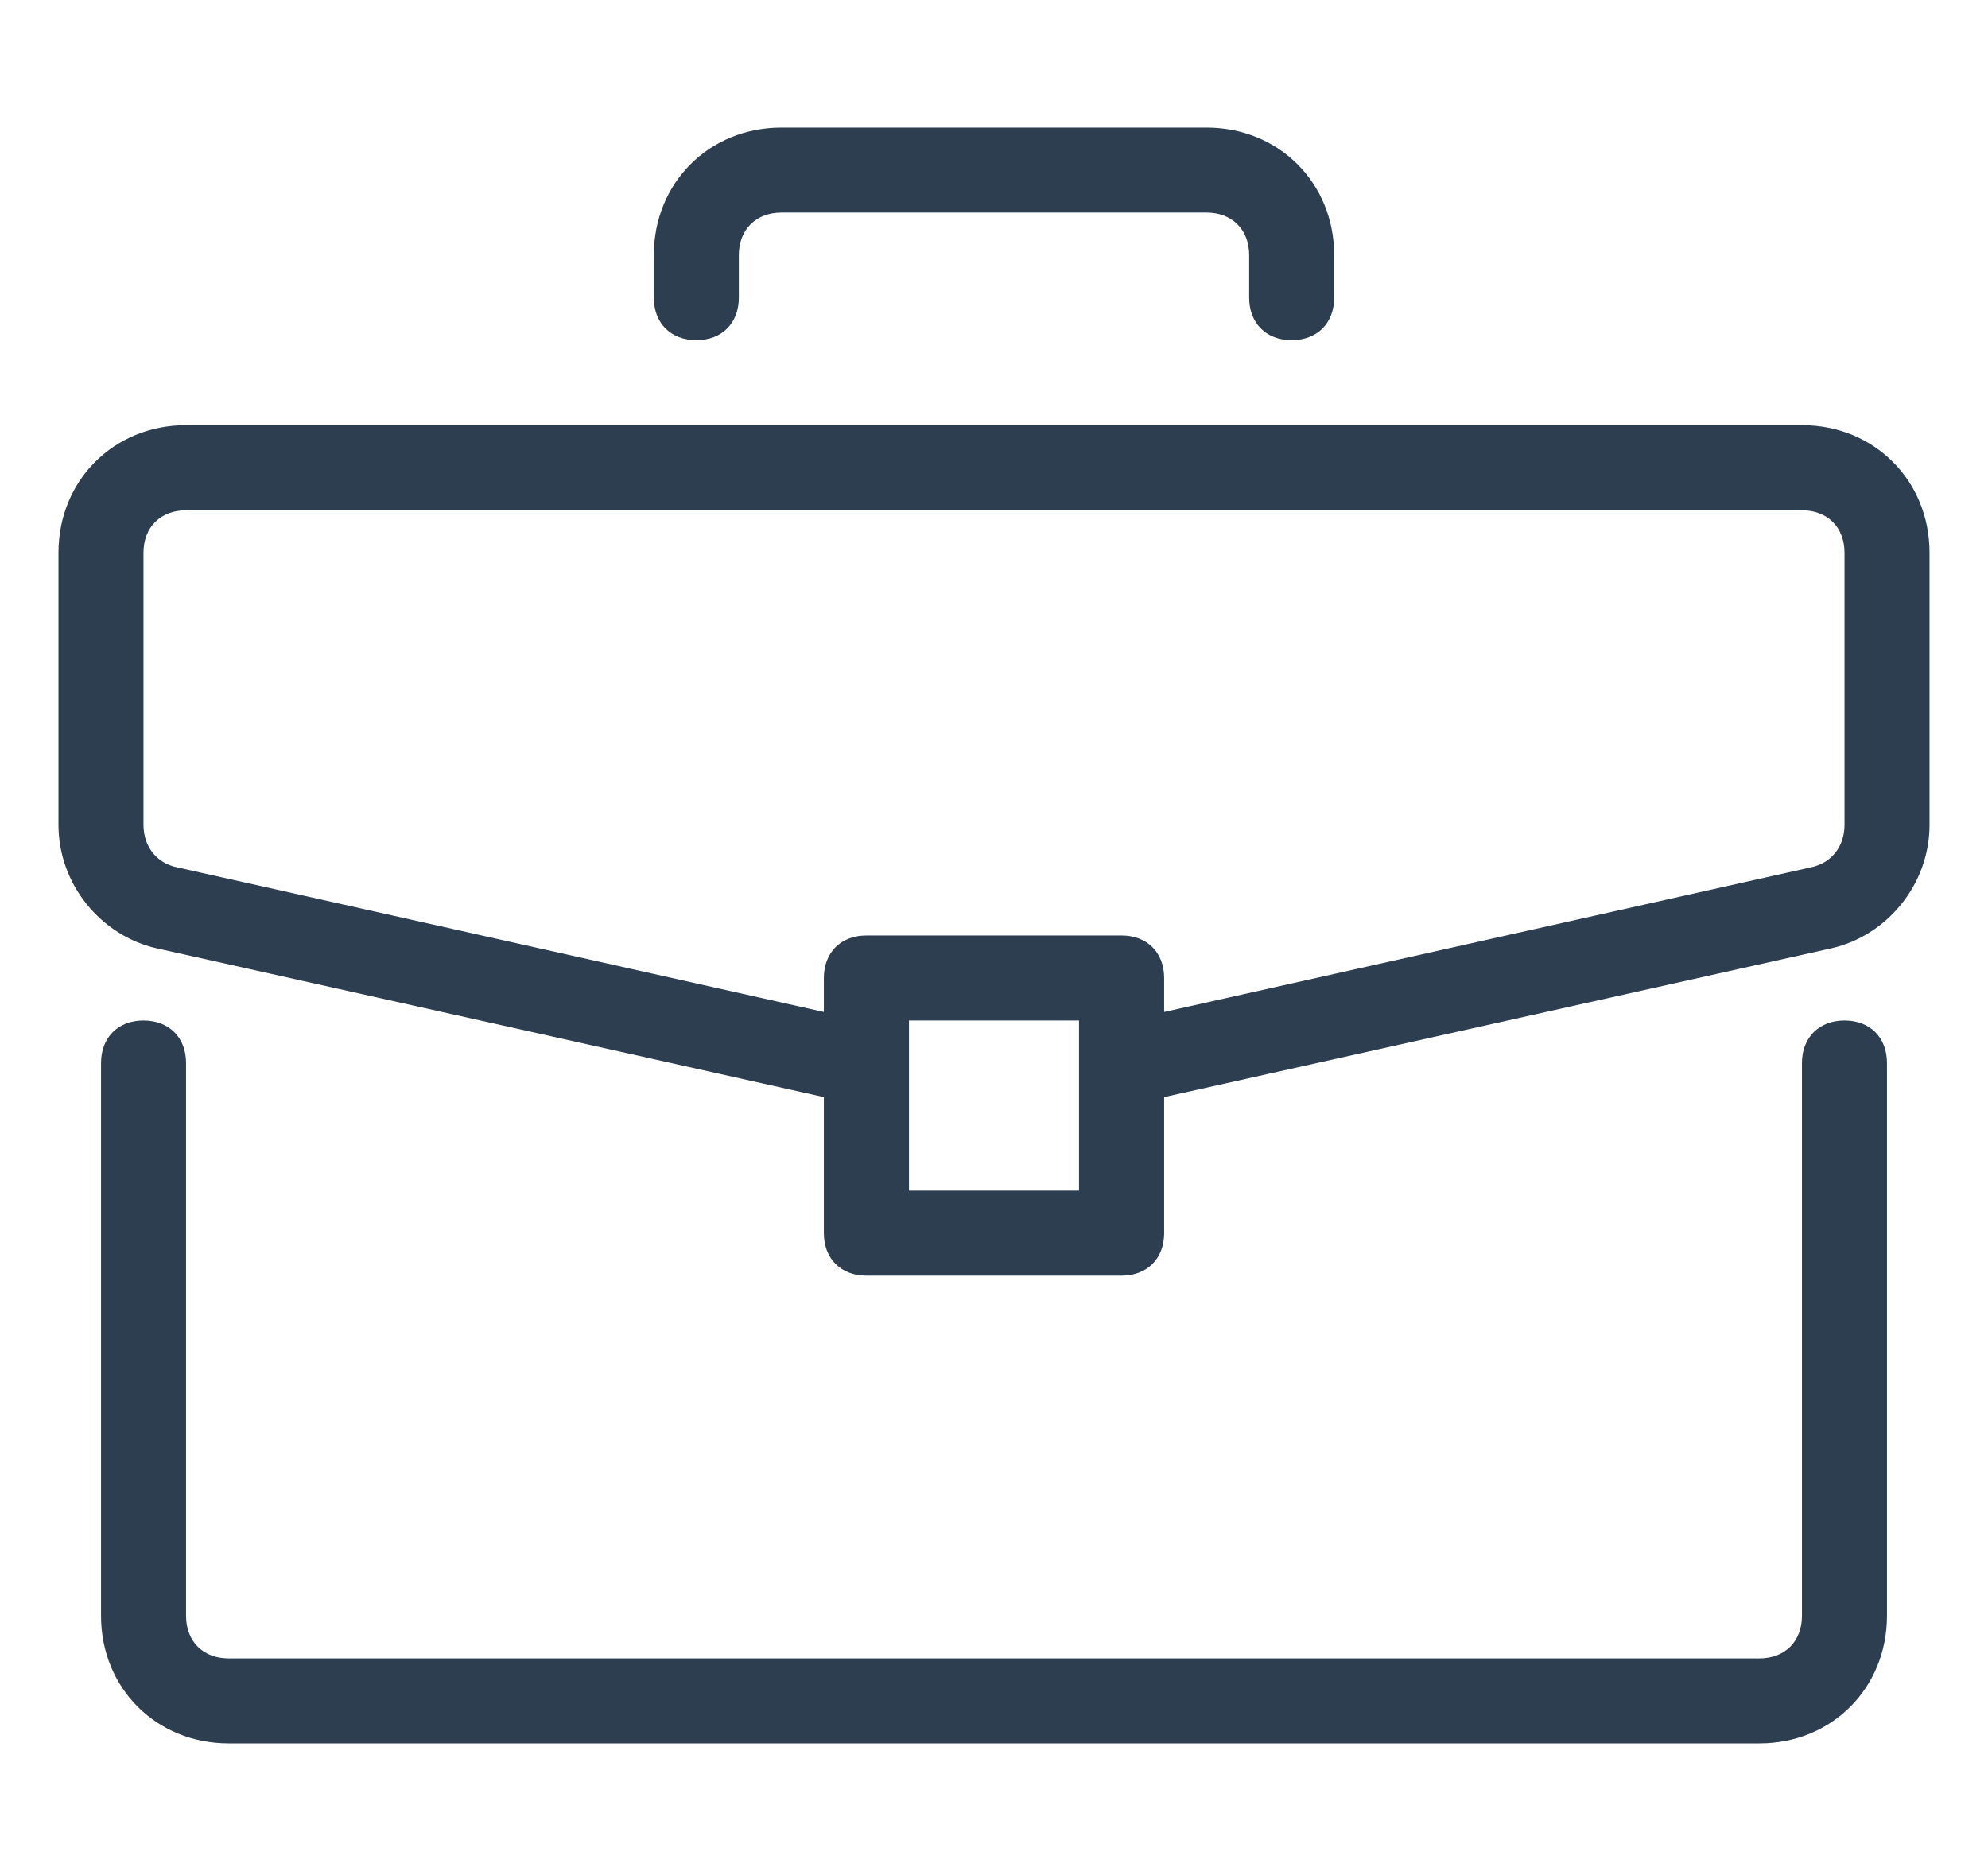 <svg width="17" height="16" viewBox="0 0 17 16" fill="none" xmlns="http://www.w3.org/2000/svg">
<g id="Frame" clip-path="url(#clip0_1_2198)">
<g id="Group">
<path id="Vector" d="M15.773 8.727C15.555 8.727 15.409 8.873 15.409 9.091V13.818C15.409 14.036 15.264 14.182 15.046 14.182H1.955C1.736 14.182 1.591 14.036 1.591 13.818V9.091C1.591 8.872 1.445 8.727 1.227 8.727C1.009 8.727 0.864 8.873 0.864 9.091V13.818C0.864 14.436 1.336 14.909 1.955 14.909H15.046C15.664 14.909 16.136 14.436 16.136 13.818V9.091C16.136 8.872 15.991 8.727 15.773 8.727Z" fill="#2C3E50"/>
<path id="Vector_2" d="M15.409 3.636H1.591C0.973 3.636 0.5 4.109 0.5 4.727V7.054C0.5 7.564 0.864 8 1.336 8.109L7.045 9.382V10.545C7.045 10.764 7.191 10.909 7.409 10.909H9.591C9.809 10.909 9.955 10.764 9.955 10.545V9.382L15.664 8.109C16.136 8 16.5 7.564 16.5 7.054V4.727C16.5 4.109 16.027 3.636 15.409 3.636ZM9.227 10.182H7.773V8.727H9.227V10.182ZM15.773 7.054C15.773 7.236 15.664 7.382 15.482 7.418L9.955 8.654V8.364C9.955 8.145 9.809 8 9.591 8H7.409C7.191 8 7.045 8.145 7.045 8.364V8.654L1.518 7.418C1.336 7.382 1.227 7.236 1.227 7.054V4.727C1.227 4.509 1.373 4.364 1.591 4.364H15.409C15.627 4.364 15.773 4.509 15.773 4.727V7.054ZM10.318 1.091H6.682C6.064 1.091 5.591 1.564 5.591 2.182V2.545C5.591 2.764 5.736 2.909 5.955 2.909C6.173 2.909 6.318 2.764 6.318 2.545V2.182C6.318 1.964 6.464 1.818 6.682 1.818H10.318C10.536 1.818 10.682 1.964 10.682 2.182V2.545C10.682 2.764 10.827 2.909 11.045 2.909C11.264 2.909 11.409 2.764 11.409 2.545V2.182C11.409 1.564 10.936 1.091 10.318 1.091Z" fill="#2C3E50"/>
</g>
</g>
<defs>
<clipPath id="clip0_1_2198">
<rect width="16" height="16" fill="white" transform="translate(0.5)"/>
</clipPath>
</defs>
</svg>
